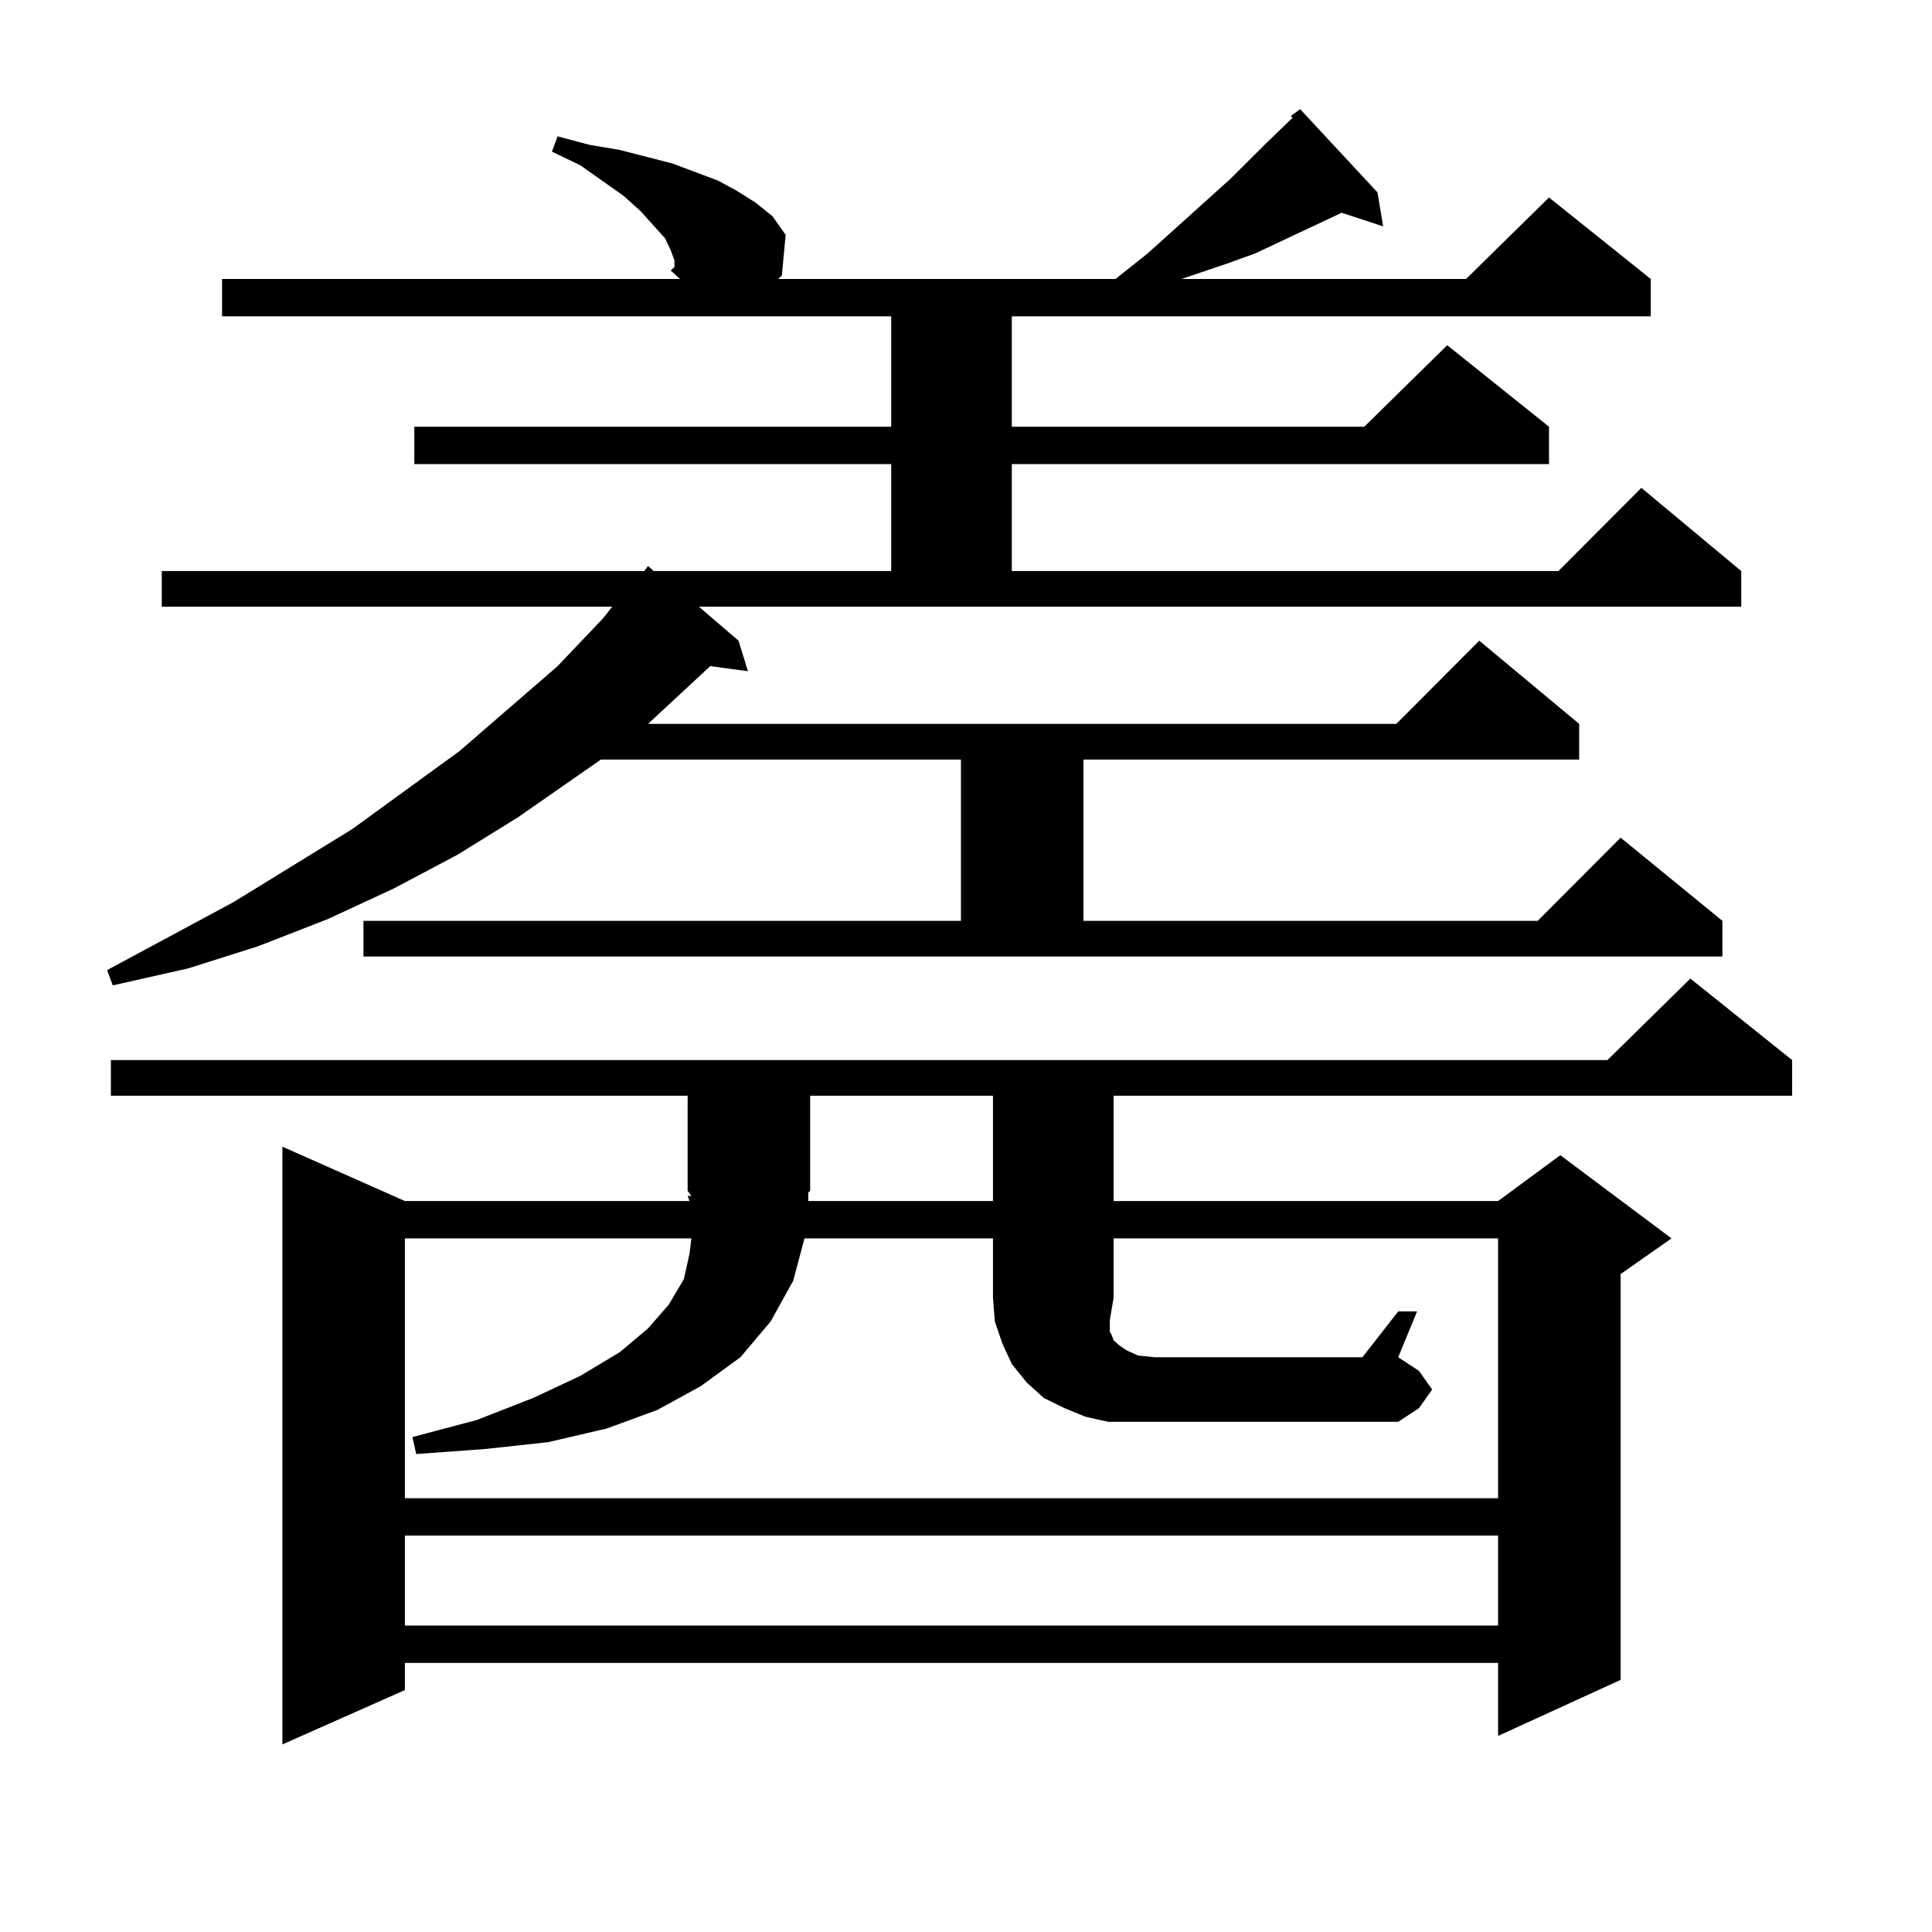 <?xml version="1.0" encoding="utf-8"?>
<!-- Generator: Adobe Illustrator 16.0.0, SVG Export Plug-In . SVG Version: 6.00 Build 0)  -->
<!DOCTYPE svg PUBLIC "-//W3C//DTD SVG 1.1//EN" "http://www.w3.org/Graphics/SVG/1.1/DTD/svg11.dtd">
<svg version="1.1" id="图层_1" xmlns="http://www.w3.org/2000/svg" xmlns:xlink="http://www.w3.org/1999/xlink" x="0px" y="0px"
	 width="1000px" height="1000px" viewBox="0 0 1000 1000" enable-background="new 0 0 1000 1000" xml:space="preserve">
<path d="M382.259,331.613l4.878,15.82l-19.512-2.637l-32.194,29.883h387.308l42.926-43.066l51.706,43.066v18.457H560.791v83.496
	h235.116l42.926-43.066l52.682,43.066v18.457H188.117v-18.457h309.261v-83.496H311.041l-42.926,29.883l-31.219,19.336l-33.17,17.578
	l-34.146,15.82l-36.097,14.063l-36.097,11.426l-39.023,8.789l-2.927-7.91l65.364-35.156l61.462-37.793l55.608-40.43l50.73-43.945
	l23.414-24.609l4.878-6.152H83.729v-18.457h249.75l1.951-2.637l2.927,2.637h122.924v-55.371H214.458v-19.336h246.823v-57.129
	H114.948v-19.336h237.067l-4.878-4.395l1.951-1.758v-3.516l-1.951-5.273l-2.927-6.152l-12.683-14.063l-8.78-7.91L300.31,85.52
	l-14.634-7.031l2.927-7.91l16.585,4.395l15.609,2.637l27.316,7.031l11.707,4.395l11.707,4.395l9.756,5.273l9.756,6.152l8.78,7.031
	l6.829,9.668l-1.951,21.094l-1.951,1.758h174.63l16.585-13.184l42.926-38.672l18.536-18.457l13.658-13.184l-0.976-0.879l4.878-3.516
	l39.999,43.066l2.927,17.578l-21.463-7.031l-44.877,21.094l-14.634,5.273l-23.414,7.91h147.313l42.926-42.188l52.682,42.188v19.336
	H523.719v57.129h182.435l42.926-42.188l52.682,42.188v19.336H523.719v55.371h282.92l42.926-43.066l51.706,43.066v18.457H361.771
	L382.259,331.613z M57.389,567.16v-18.457h774.615l42.926-42.188l52.682,42.188v18.457H576.4v54.492h199.02l32.194-23.73
	l57.56,43.066l-26.341,18.457v210.059l-63.413,29.004v-37.793H209.58v14.063l-63.413,28.125V593.527l63.413,28.125h147.313
	l-0.976-2.637h1.951l-1.951-2.637V567.16H57.389z M576.4,671.75l-1.951,11.426v6.152l0.976,1.758l0.976,2.637l2.927,2.637
	l3.902,2.637l5.854,2.637l8.78,0.879h107.314l18.536-23.73h9.756l-9.756,23.73l10.731,7.031l6.829,9.668l-6.829,9.668l-10.731,7.031
	H597.863h-12.683h-11.707l-11.707-2.637l-10.731-4.395l-10.731-5.273l-8.78-7.91l-7.805-9.668l-4.878-10.547l-3.902-11.426
	l-0.976-12.305v-30.762h-97.559l-5.854,21.973l-11.707,21.094l-15.609,18.457l-20.487,14.941l-22.438,12.305l-26.341,9.668
	l-30.243,7.031l-32.194,3.516l-36.097,2.637l-1.951-8.789l33.17-8.789l29.268-11.426l24.39-11.426l20.487-12.305l14.634-12.305
	l10.731-12.305l7.805-13.184l2.927-13.184l0.976-7.91H209.58v134.473h565.84V640.988H576.4V671.75z M209.58,794.797v46.582h565.84
	v-46.582H209.58z M418.355,621.652h95.607V567.16h-94.632v49.219l-0.976,0.879V621.652z"/>
</svg>
